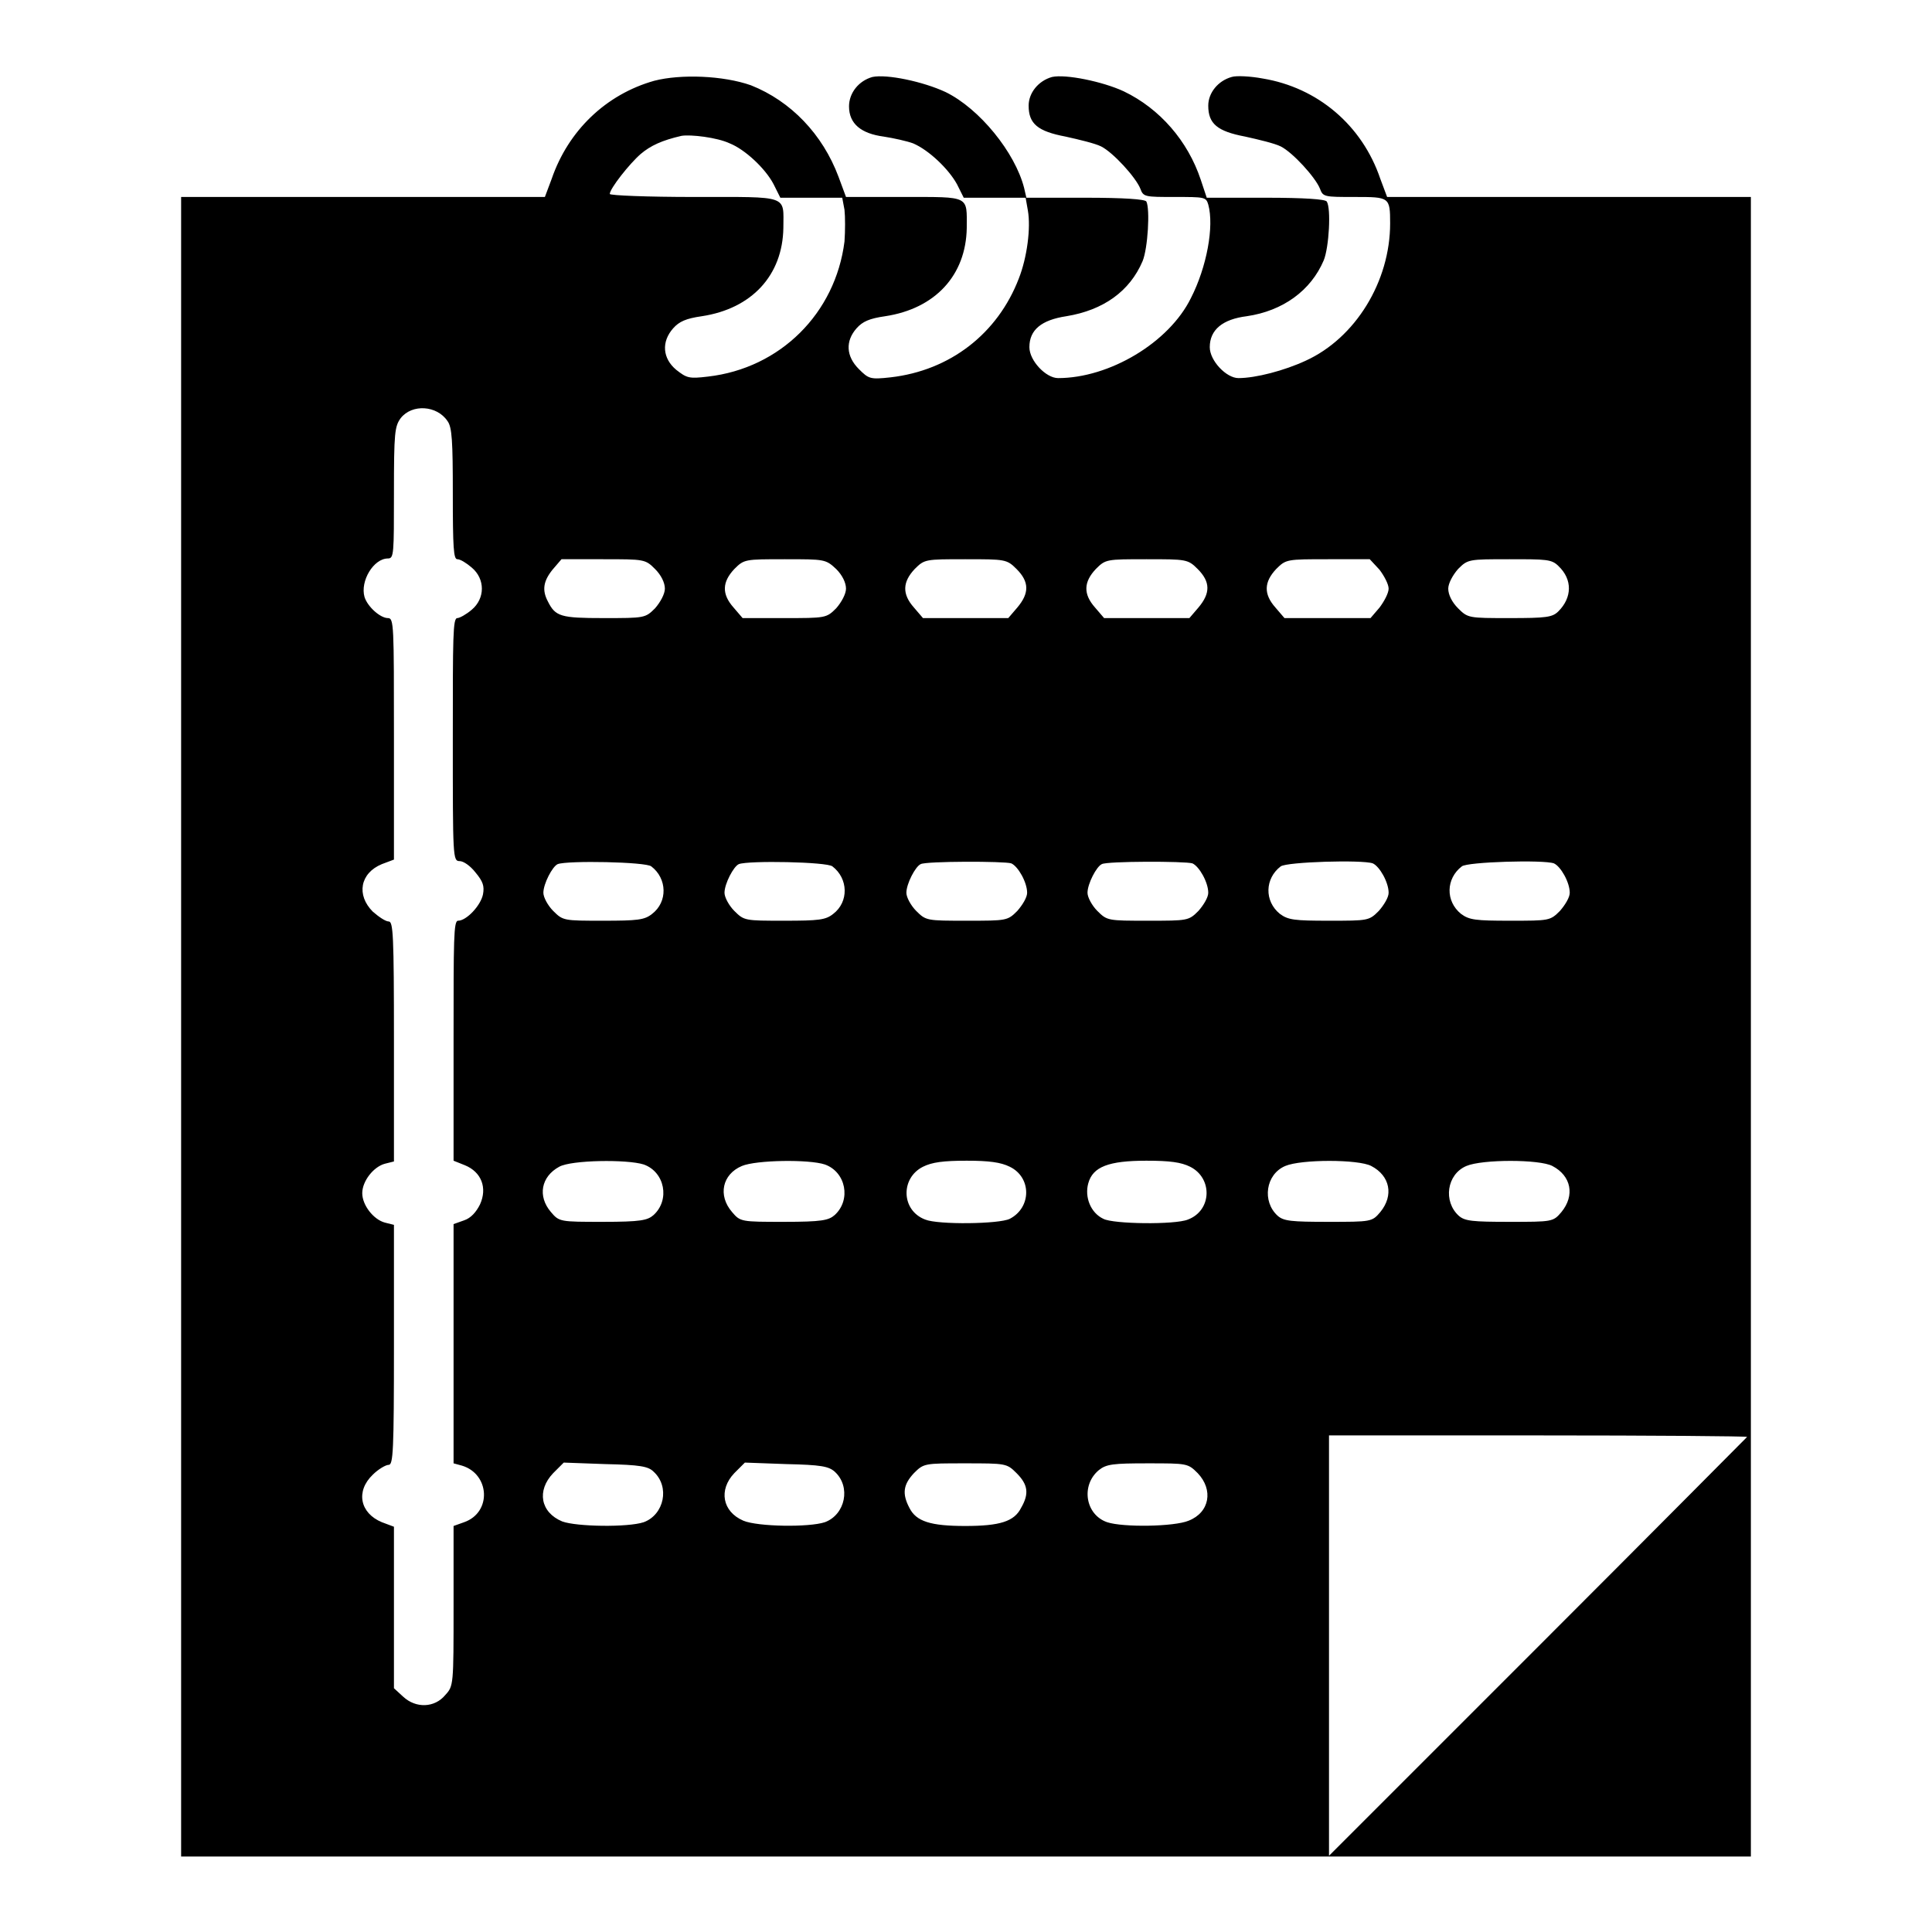 <?xml version="1.0" encoding="utf-8"?>
<!-- Svg Vector Icons : http://www.onlinewebfonts.com/icon -->
<!DOCTYPE svg PUBLIC "-//W3C//DTD SVG 1.1//EN" "http://www.w3.org/Graphics/SVG/1.1/DTD/svg11.dtd">
<svg version="1.1" xmlns="http://www.w3.org/2000/svg" xmlns:xlink="http://www.w3.org/1999/xlink" x="0px" y="0px" viewBox="0 0 256 256" enable-background="new 0 0 256 256" xml:space="preserve">
<g><g><g><path fill="#000000" d="M86.7,10.7c-6.4,1.8-11.4,6.6-13.6,13l-0.9,2.4H48.2H24v109.9V246h104h104V136.1V26.1h-24.1h-24.1l-0.9-2.4c-2.4-7.1-8.3-12.1-15.6-13.3c-1.6-0.3-3.5-0.4-4.1-0.2c-1.8,0.5-3.1,2.1-3.1,3.8c0,2.4,1.2,3.4,4.9,4.1c1.8,0.4,3.9,0.9,4.7,1.3c1.6,0.8,4.6,4.1,5.2,5.6c0.4,1.1,0.6,1.1,4.6,1.1c4.6,0,4.7,0,4.7,3.5c0,7.7-4.6,15.2-11.2,18.2c-2.8,1.3-6.6,2.3-8.9,2.3c-1.6,0-3.8-2.3-3.8-4.1c0-2.3,1.7-3.7,4.9-4.1c4.8-0.7,8.5-3.4,10.2-7.4c0.7-1.7,1-6.9,0.4-7.8c-0.2-0.3-2.9-0.5-8.1-0.5h-7.8l-0.8-2.4c-1.7-5.1-5.4-9.4-10.2-11.7c-2.8-1.3-7.7-2.3-9.5-1.9c-1.8,0.5-3.1,2.1-3.1,3.8c0,2.4,1.2,3.4,4.9,4.1c1.8,0.4,3.9,0.9,4.7,1.3c1.6,0.8,4.6,4.1,5.2,5.6c0.4,1.1,0.6,1.1,4.6,1.1c3.9,0,4.1,0,4.4,1c0.8,2.9-0.2,8.3-2.3,12.4c-2.9,5.9-10.8,10.6-17.6,10.6c-1.6,0-3.8-2.3-3.8-4.1c0-2.3,1.6-3.6,4.9-4.1c4.9-0.8,8.4-3.3,10.1-7.3c0.7-1.7,1-6.9,0.5-7.9c-0.2-0.3-2.9-0.5-8.1-0.5h-7.8l-0.3-1.3c-1.2-4.7-5.9-10.5-10.4-12.7c-3-1.4-7.8-2.4-9.7-2c-1.8,0.5-3.1,2.1-3.1,3.9c0,2.3,1.6,3.6,4.6,4c1.3,0.2,3.1,0.6,3.9,0.9c2.1,0.9,4.7,3.4,5.8,5.4l0.9,1.8h4.1h4.1l0.3,1.7c0.4,2.3-0.1,6.2-1.2,9c-2.8,7.3-9.1,12.2-17,13.1c-2.7,0.3-2.9,0.2-4.2-1.1c-1.7-1.7-1.8-3.7-0.3-5.4c0.8-0.9,1.7-1.3,3.8-1.6c6.6-1,10.7-5.4,10.8-11.7c0-4.3,0.5-4.1-8.3-4.1h-7.7l-1-2.7c-2.1-5.6-6.3-10-11.6-12.1C95.8,10,90.2,9.8,86.7,10.7z M96.7,19c2,0.8,4.7,3.3,5.8,5.4l0.9,1.8h4.1h4.1l0.3,1.6c0.1,0.9,0.1,2.8,0,4.2c-1.2,9.5-8.5,16.8-18.1,17.9c-2.5,0.3-2.8,0.2-4.2-0.9c-1.8-1.5-2-3.7-0.4-5.5c0.8-0.9,1.7-1.3,3.8-1.6c6.6-1,10.7-5.4,10.8-11.7c0-4.4,0.9-4.1-11.8-4.1c-6.2,0-11.2-0.2-11.2-0.4c0-0.7,2.6-4,4.1-5.3c1.3-1.1,2.8-1.8,5.4-2.4C91.5,17.8,95,18.2,96.7,19z M59.3,55.8c0.6,0.8,0.7,2.7,0.7,9.6c0,7.2,0.1,8.7,0.6,8.7c0.4,0,1.2,0.5,1.9,1.1c1.8,1.5,1.8,4.1,0,5.6c-0.7,0.6-1.6,1.1-1.9,1.1c-0.6,0-0.6,2.4-0.6,16.1c0,15.6,0,16.1,0.9,16.1c0.5,0,1.4,0.6,2.1,1.5c1,1.2,1.2,1.8,1,2.9c-0.3,1.5-2.2,3.5-3.3,3.5c-0.6,0-0.6,2.4-0.6,15.9v15.9l1.5,0.6c2.2,0.9,3,3,2,5.2c-0.5,1-1.2,1.8-2.1,2.1l-1.4,0.5V178v15.9l1.1,0.3c3.7,1.1,4,6.2,0.3,7.5l-1.4,0.5v10.6c0,10.5,0,10.6-1.1,11.8c-1.4,1.7-3.9,1.8-5.6,0.2l-1.2-1.1V213v-10.7l-1.6-0.6c-2.9-1.2-3.5-4.1-1.2-6.3c0.7-0.7,1.7-1.3,2.1-1.3c0.6,0,0.7-1.8,0.7-15.9v-15.9l-1.2-0.3c-1.5-0.4-3-2.3-3-3.9s1.5-3.5,3-3.9l1.2-0.3v-15.9c0-14.2-0.1-15.9-0.7-15.9c-0.4,0-1.3-0.6-2.1-1.3c-2.2-2.2-1.7-5.1,1.2-6.3l1.6-0.6V97.8c0-15,0-15.9-0.8-15.9c-1,0-2.7-1.5-3.1-2.8c-0.6-2.1,1.2-5.1,3.1-5.1c0.8,0,0.8-0.6,0.8-8.7c0-8,0.1-8.8,0.9-9.9C54.6,53.5,57.9,53.7,59.3,55.8z M86.8,75.4c0.8,0.8,1.3,1.8,1.3,2.6c0,0.7-0.6,1.8-1.3,2.6c-1.3,1.3-1.4,1.3-6.8,1.3c-5.7,0-6.4-0.2-7.4-2.2c-0.8-1.5-0.6-2.7,0.6-4.2l1.2-1.4h5.5C85.4,74.1,85.5,74.1,86.8,75.4z M110.8,75.4c0.8,0.8,1.3,1.8,1.3,2.6c0,0.7-0.6,1.8-1.3,2.6c-1.3,1.3-1.4,1.3-6.9,1.3h-5.5l-1.2-1.4c-1.6-1.8-1.5-3.4,0.1-5.1c1.3-1.3,1.4-1.3,6.7-1.3C109.3,74.1,109.4,74.1,110.8,75.4z M134.7,75.4c1.7,1.7,1.7,3.2,0.1,5.1l-1.2,1.4H128h-5.7l-1.2-1.4c-1.6-1.8-1.5-3.4,0.1-5.1c1.3-1.3,1.4-1.3,6.7-1.3S133.4,74.1,134.7,75.4z M158.7,75.4c1.7,1.7,1.7,3.2,0.1,5.1l-1.2,1.4H152h-5.7l-1.2-1.4c-1.6-1.8-1.5-3.4,0.1-5.1c1.3-1.3,1.4-1.3,6.7-1.3S157.4,74.1,158.7,75.4z M182.8,75.5c0.6,0.8,1.2,1.9,1.2,2.5s-0.6,1.7-1.2,2.5l-1.2,1.4h-5.7h-5.7l-1.2-1.4c-1.6-1.8-1.5-3.4,0.1-5.1c1.3-1.3,1.4-1.3,6.9-1.3h5.5L182.8,75.5z M206.5,75c1.9,1.8,1.8,4.2,0,6c-0.8,0.8-1.6,0.9-6.5,0.9c-5.4,0-5.5,0-6.8-1.3c-0.8-0.8-1.3-1.8-1.3-2.6c0-0.7,0.6-1.8,1.3-2.6c1.3-1.3,1.4-1.3,6.8-1.3C204.9,74.1,205.6,74.1,206.5,75z M86.3,114.8c2.1,1.6,2.2,4.7,0.1,6.3c-1,0.8-1.9,0.9-6.5,0.9c-5.2,0-5.3,0-6.6-1.3c-0.7-0.7-1.3-1.8-1.3-2.4c0-1.2,1.2-3.5,1.9-3.8C75.2,114,85.6,114.2,86.3,114.8z M110.3,114.8c2.1,1.6,2.2,4.7,0.1,6.3c-1,0.8-1.9,0.9-6.5,0.9c-5.2,0-5.3,0-6.6-1.3c-0.7-0.7-1.3-1.8-1.3-2.4c0-1.2,1.2-3.5,1.9-3.8C99.2,114,109.6,114.2,110.3,114.8z M134,114.4c0.9,0.4,2.1,2.5,2.1,3.9c0,0.6-0.6,1.6-1.3,2.4c-1.3,1.3-1.4,1.3-6.7,1.3c-5.3,0-5.4,0-6.7-1.3c-0.7-0.7-1.3-1.8-1.3-2.4c0-1.2,1.2-3.5,1.9-3.8C122.7,114.1,133.1,114.1,134,114.4z M158,114.4c0.9,0.4,2.1,2.5,2.1,3.9c0,0.6-0.6,1.6-1.3,2.4c-1.3,1.3-1.4,1.3-6.7,1.3s-5.4,0-6.7-1.3c-0.7-0.7-1.3-1.8-1.3-2.4c0-1.2,1.2-3.5,1.9-3.8C146.7,114.1,157,114.1,158,114.4z M181.9,114.4c0.9,0.4,2.1,2.5,2.1,3.9c0,0.6-0.6,1.6-1.3,2.4c-1.3,1.3-1.4,1.3-6.6,1.3c-4.6,0-5.4-0.1-6.5-0.9c-2.1-1.7-2-4.7,0.1-6.3C170.5,114.2,180.5,113.9,181.9,114.4z M205.9,114.4c0.9,0.4,2.1,2.5,2.1,3.9c0,0.6-0.6,1.6-1.3,2.4c-1.3,1.3-1.4,1.3-6.6,1.3c-4.6,0-5.4-0.1-6.5-0.9c-2.1-1.7-2-4.7,0.1-6.3C194.4,114.2,204.5,113.9,205.9,114.4z M85.3,154.3c2.8,1,3.5,4.7,1.3,6.7c-0.8,0.7-1.7,0.9-6.7,0.9c-5.7,0-5.8,0-6.9-1.3c-1.8-2.1-1.3-4.7,1.1-6C75.7,153.7,83.1,153.6,85.3,154.3z M109.3,154.3c2.8,1,3.5,4.7,1.3,6.7c-0.8,0.7-1.7,0.9-6.7,0.9c-5.7,0-5.8,0-6.9-1.3c-1.9-2.2-1.3-5,1.3-6.1C100.2,153.7,107.2,153.6,109.3,154.3z M133.8,154.6c2.9,1.4,2.9,5.4,0,6.9c-1.4,0.7-9.5,0.8-11.2,0.1c-3.2-1.2-3.3-5.5-0.3-7c1.2-0.6,2.7-0.8,5.8-0.8C131,153.8,132.6,154,133.8,154.6z M157.7,154.6c3,1.5,2.9,5.8-0.3,7c-1.7,0.7-9.9,0.6-11.2-0.1c-1.7-0.8-2.5-2.9-2-4.7c0.6-2.2,2.7-3,7.7-3C155,153.8,156.5,154,157.7,154.6z M181.7,154.5c2.5,1.3,3,3.9,1.2,6.1c-1.1,1.3-1.2,1.3-6.9,1.3c-4.9,0-5.9-0.1-6.7-0.8c-2.1-1.9-1.6-5.5,1-6.6C172.4,153.6,180,153.6,181.7,154.5z M205.7,154.5c2.5,1.3,3,3.9,1.2,6.1c-1.1,1.3-1.2,1.3-6.9,1.3c-4.9,0-5.9-0.1-6.7-0.8c-2.1-1.9-1.6-5.5,1-6.6C196.4,153.6,204,153.6,205.7,154.5z M231.5,190.4c0,0-12.4,12.5-27.7,27.8l-27.7,27.7V218v-27.8h27.7C219,190.2,231.5,190.3,231.5,190.4z M86.6,195c2.2,2,1.4,5.7-1.3,6.7c-2.1,0.7-8.9,0.6-10.8-0.1c-2.9-1.2-3.4-4.1-1.2-6.4l1.4-1.4l5.5,0.2C84.8,194.1,85.9,194.3,86.6,195z M110.6,195c2.2,2,1.4,5.7-1.3,6.7c-2.1,0.7-8.9,0.6-10.8-0.2c-2.8-1.2-3.3-4.1-1.2-6.3l1.4-1.4l5.5,0.2C108.8,194.1,109.8,194.3,110.6,195z M134.7,195.2c1.5,1.5,1.7,2.7,0.6,4.6c-0.9,1.8-2.8,2.4-7.4,2.4s-6.5-0.6-7.4-2.4c-1-1.9-0.8-3.1,0.6-4.6c1.3-1.3,1.4-1.3,6.7-1.3C133.3,193.9,133.4,193.9,134.7,195.2z M158.7,195.2c2.1,2.2,1.6,5.2-1.2,6.3c-1.9,0.8-8.7,0.9-10.8,0.2c-2.9-1-3.5-4.9-1.1-6.9c1-0.8,1.9-0.9,6.5-0.9C157.3,193.9,157.4,193.9,158.7,195.2z"/></g></g></g>
</svg>